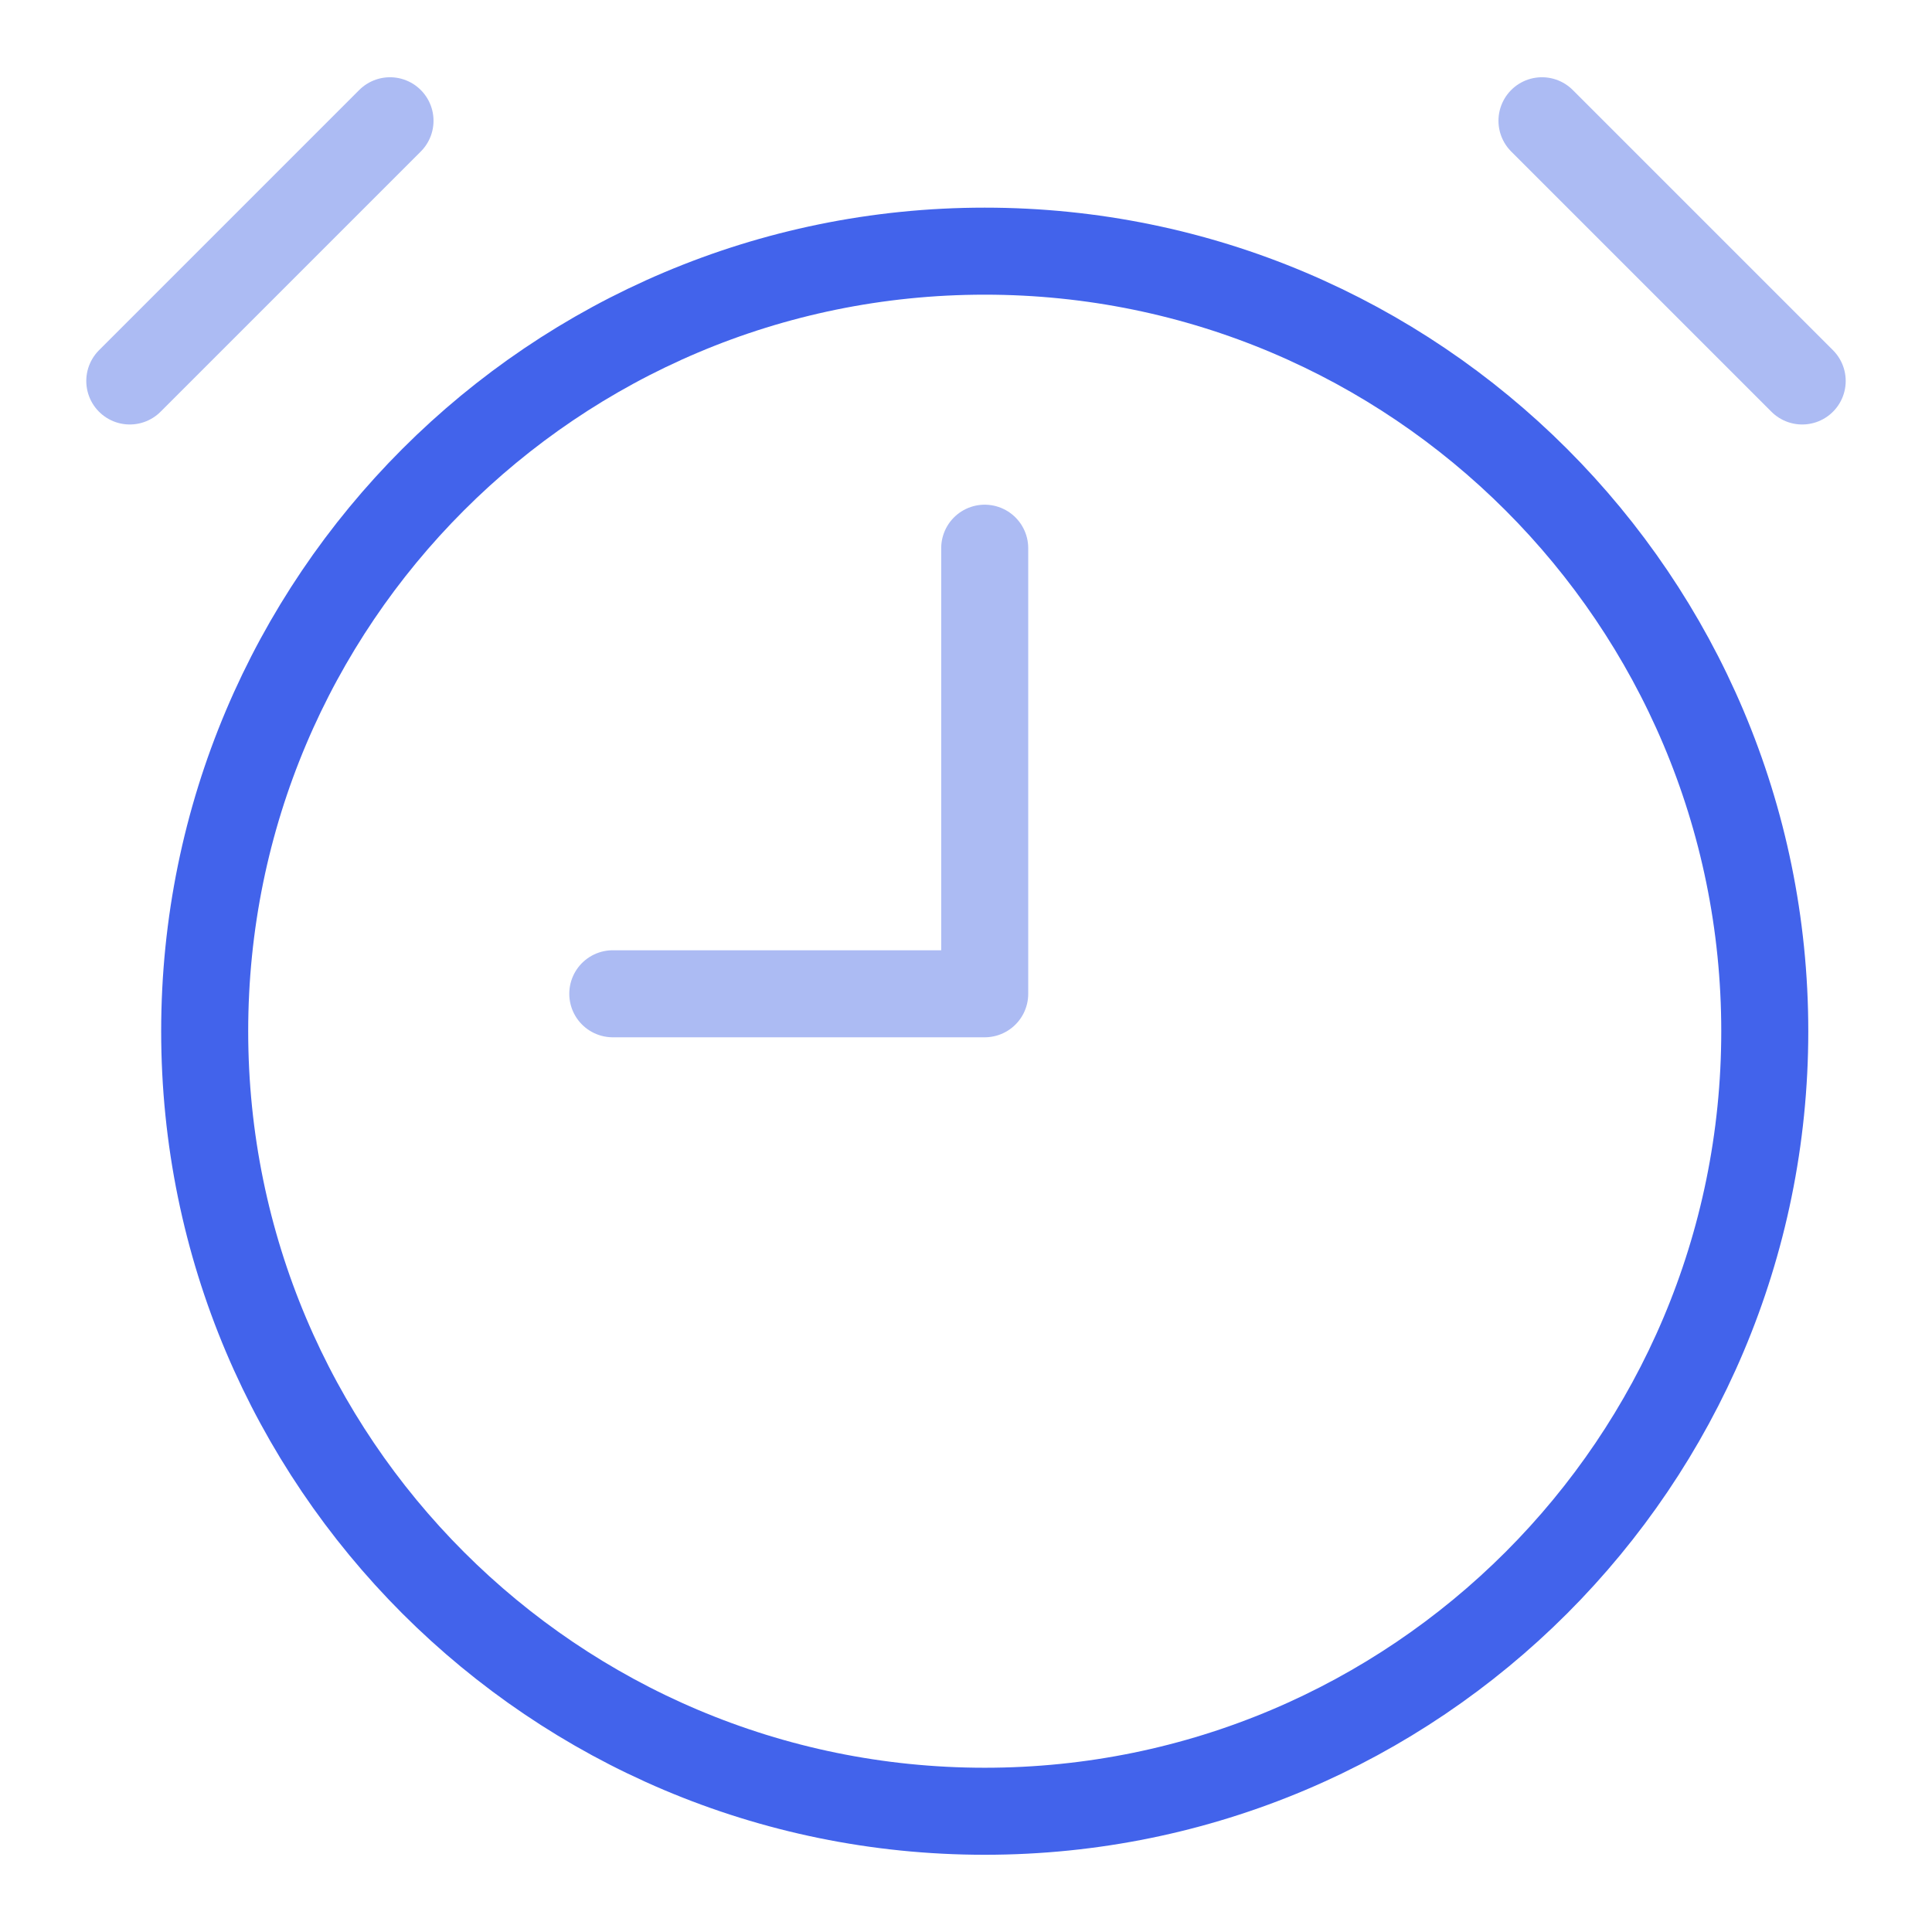 <svg width="111" height="111" viewBox="0 0 111 111" fill="none" xmlns="http://www.w3.org/2000/svg">
<path d="M56.576 104.063C81.327 104.063 101.392 83.998 101.392 59.246C101.392 34.495 81.327 14.43 56.576 14.43C31.825 14.43 11.76 34.495 11.76 59.246C11.76 83.998 31.825 104.063 56.576 104.063Z" stroke="#4263EB" stroke-width="5" stroke-linecap="round" stroke-linejoin="round"/>
<path d="M22.407 6.938L7.457 21.888" stroke="#ACBBF3" stroke-width="5" stroke-linecap="round" stroke-linejoin="round"/>
<path d="M88.592 6.938L103.542 21.888" stroke="#ACBBF3" stroke-width="5" stroke-linecap="round" stroke-linejoin="round"/>
<path d="M56.575 31.496V57.096H35.207" stroke="#ACBBF3" stroke-width="5" stroke-linecap="round" stroke-linejoin="round"/>
</svg>
